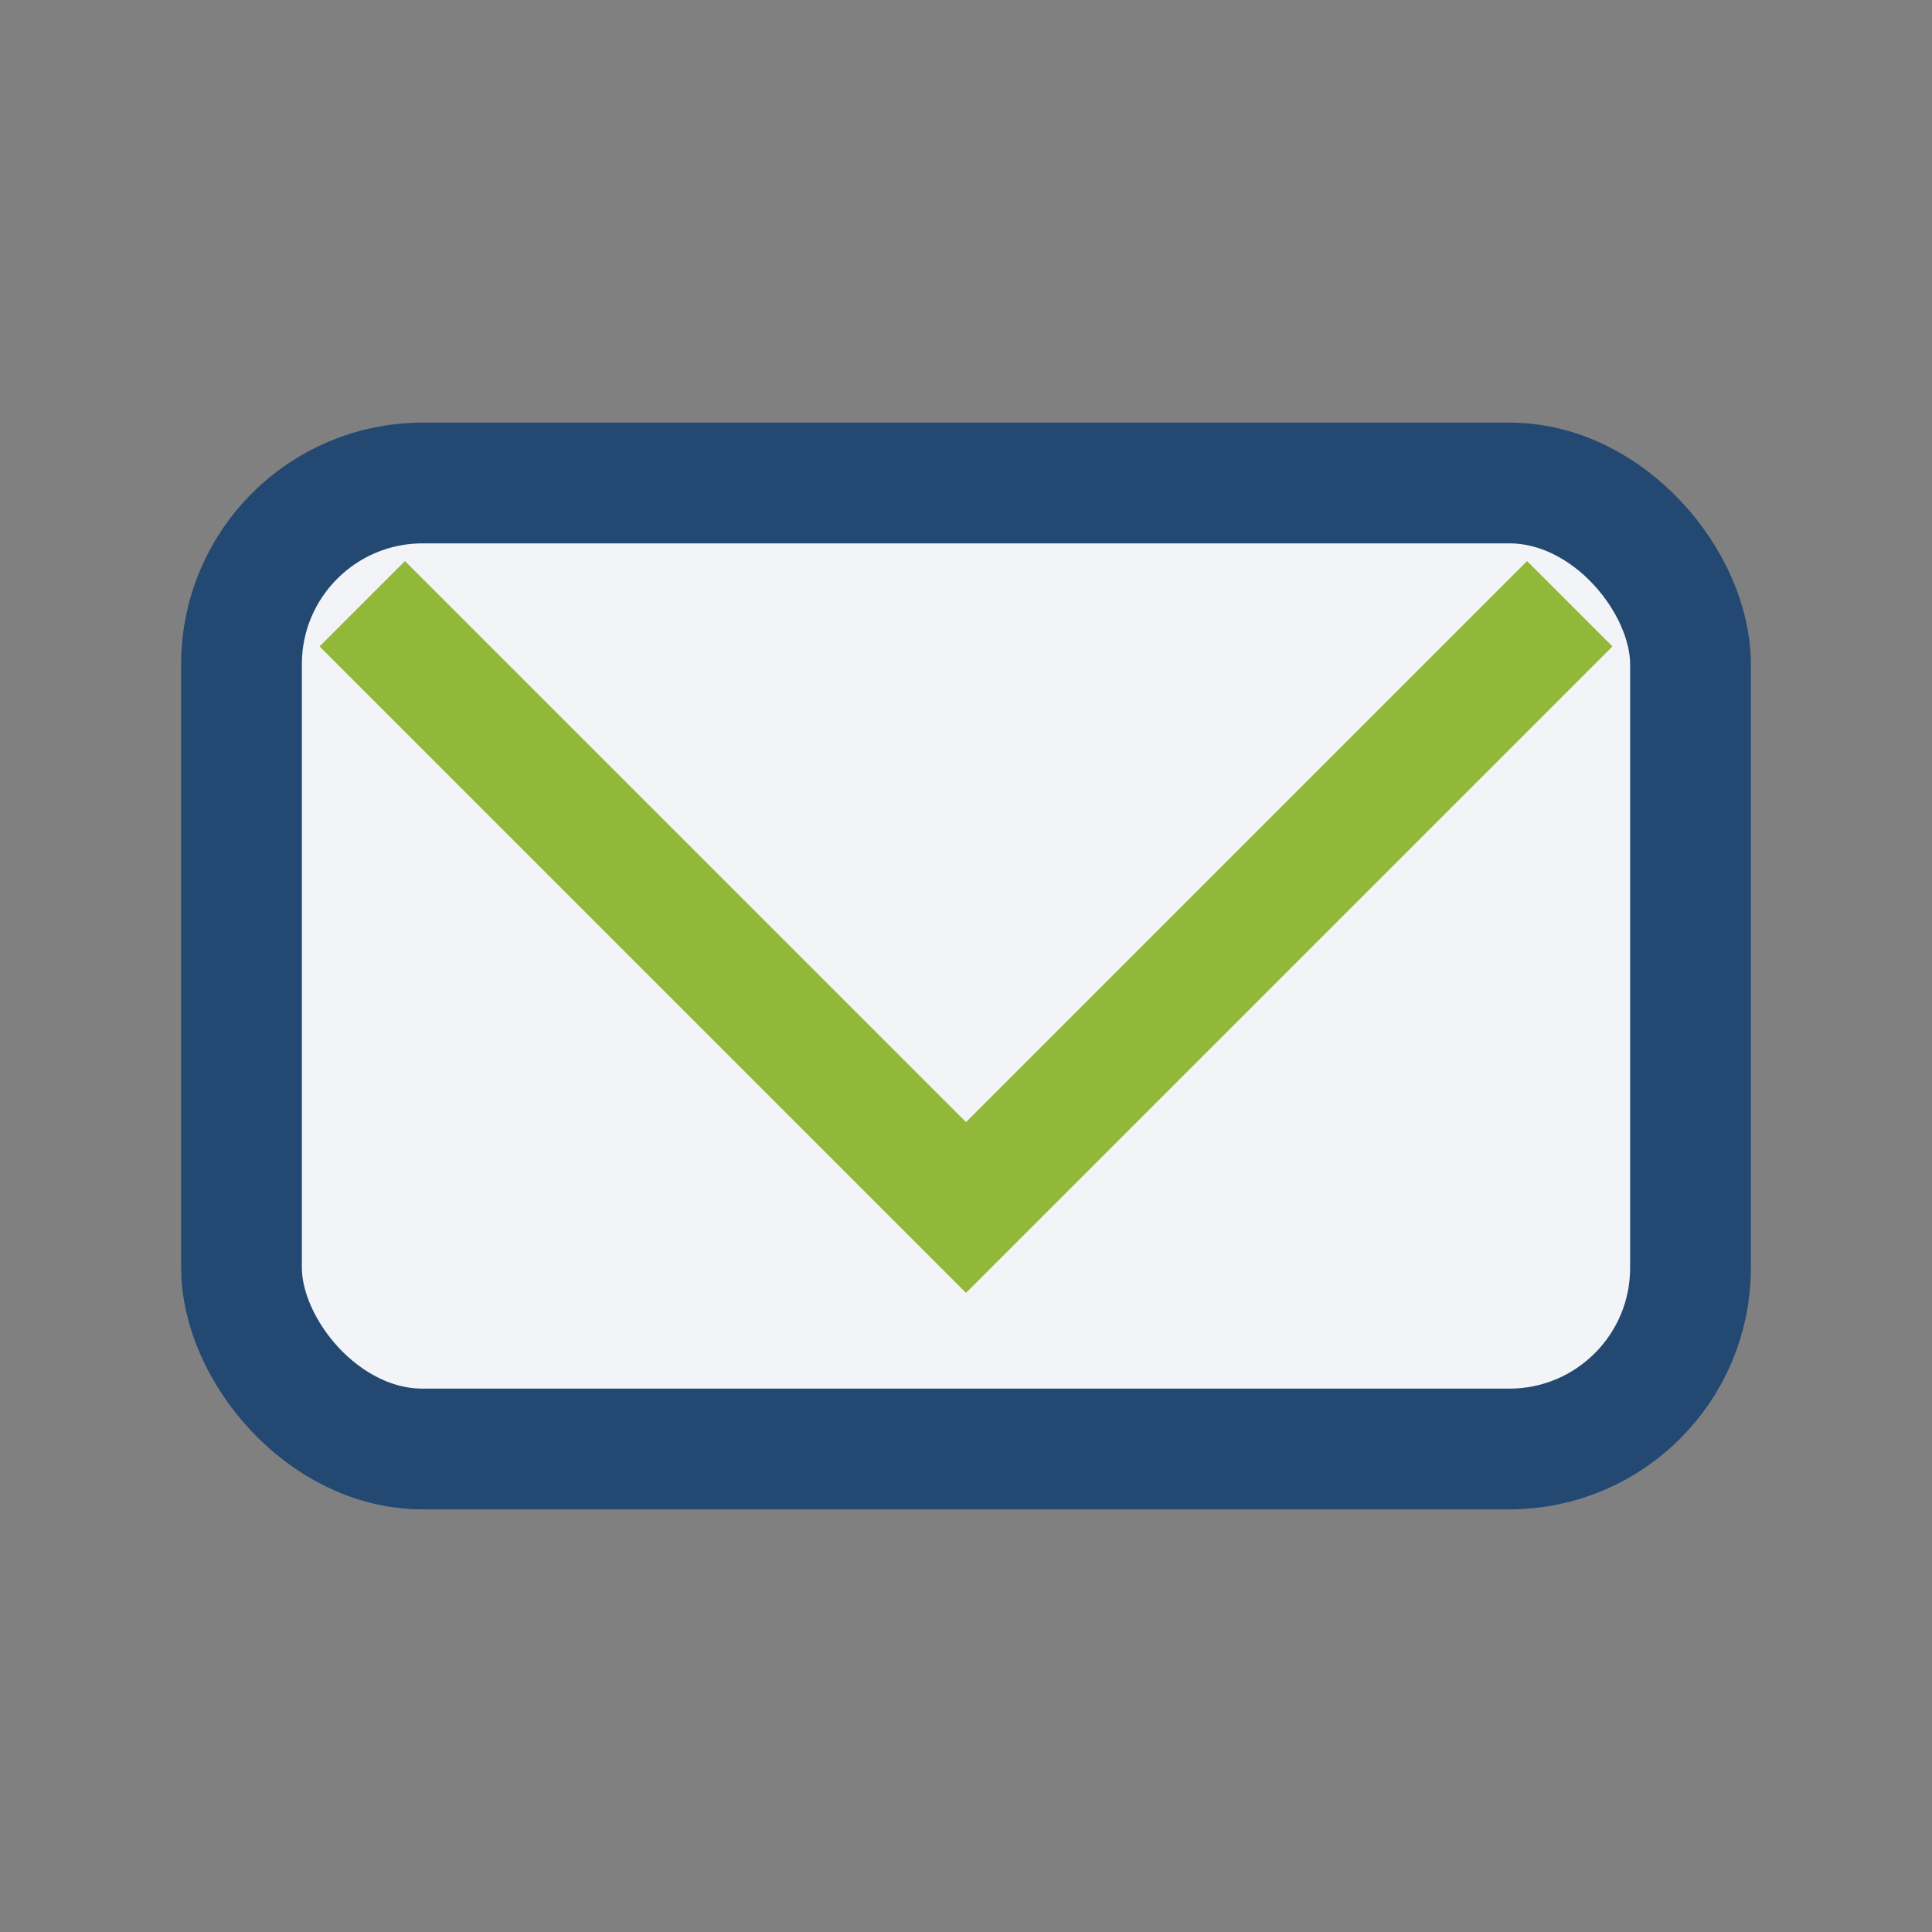 <?xml version="1.0" encoding="UTF-8"?>
<svg xmlns="http://www.w3.org/2000/svg" width="32" height="32" viewBox="0 0 32 32"><rect x="0" y="0" width="32" height="32" fill="#808080" stroke="none"/><rect x="4" y="8" width="24" height="16" rx="3" fill="#F2F4F8" stroke="#234973" stroke-width="2"/><polyline points="6,10 16,20 26,10" fill="none" stroke="#92B83A" stroke-width="2"/></svg>